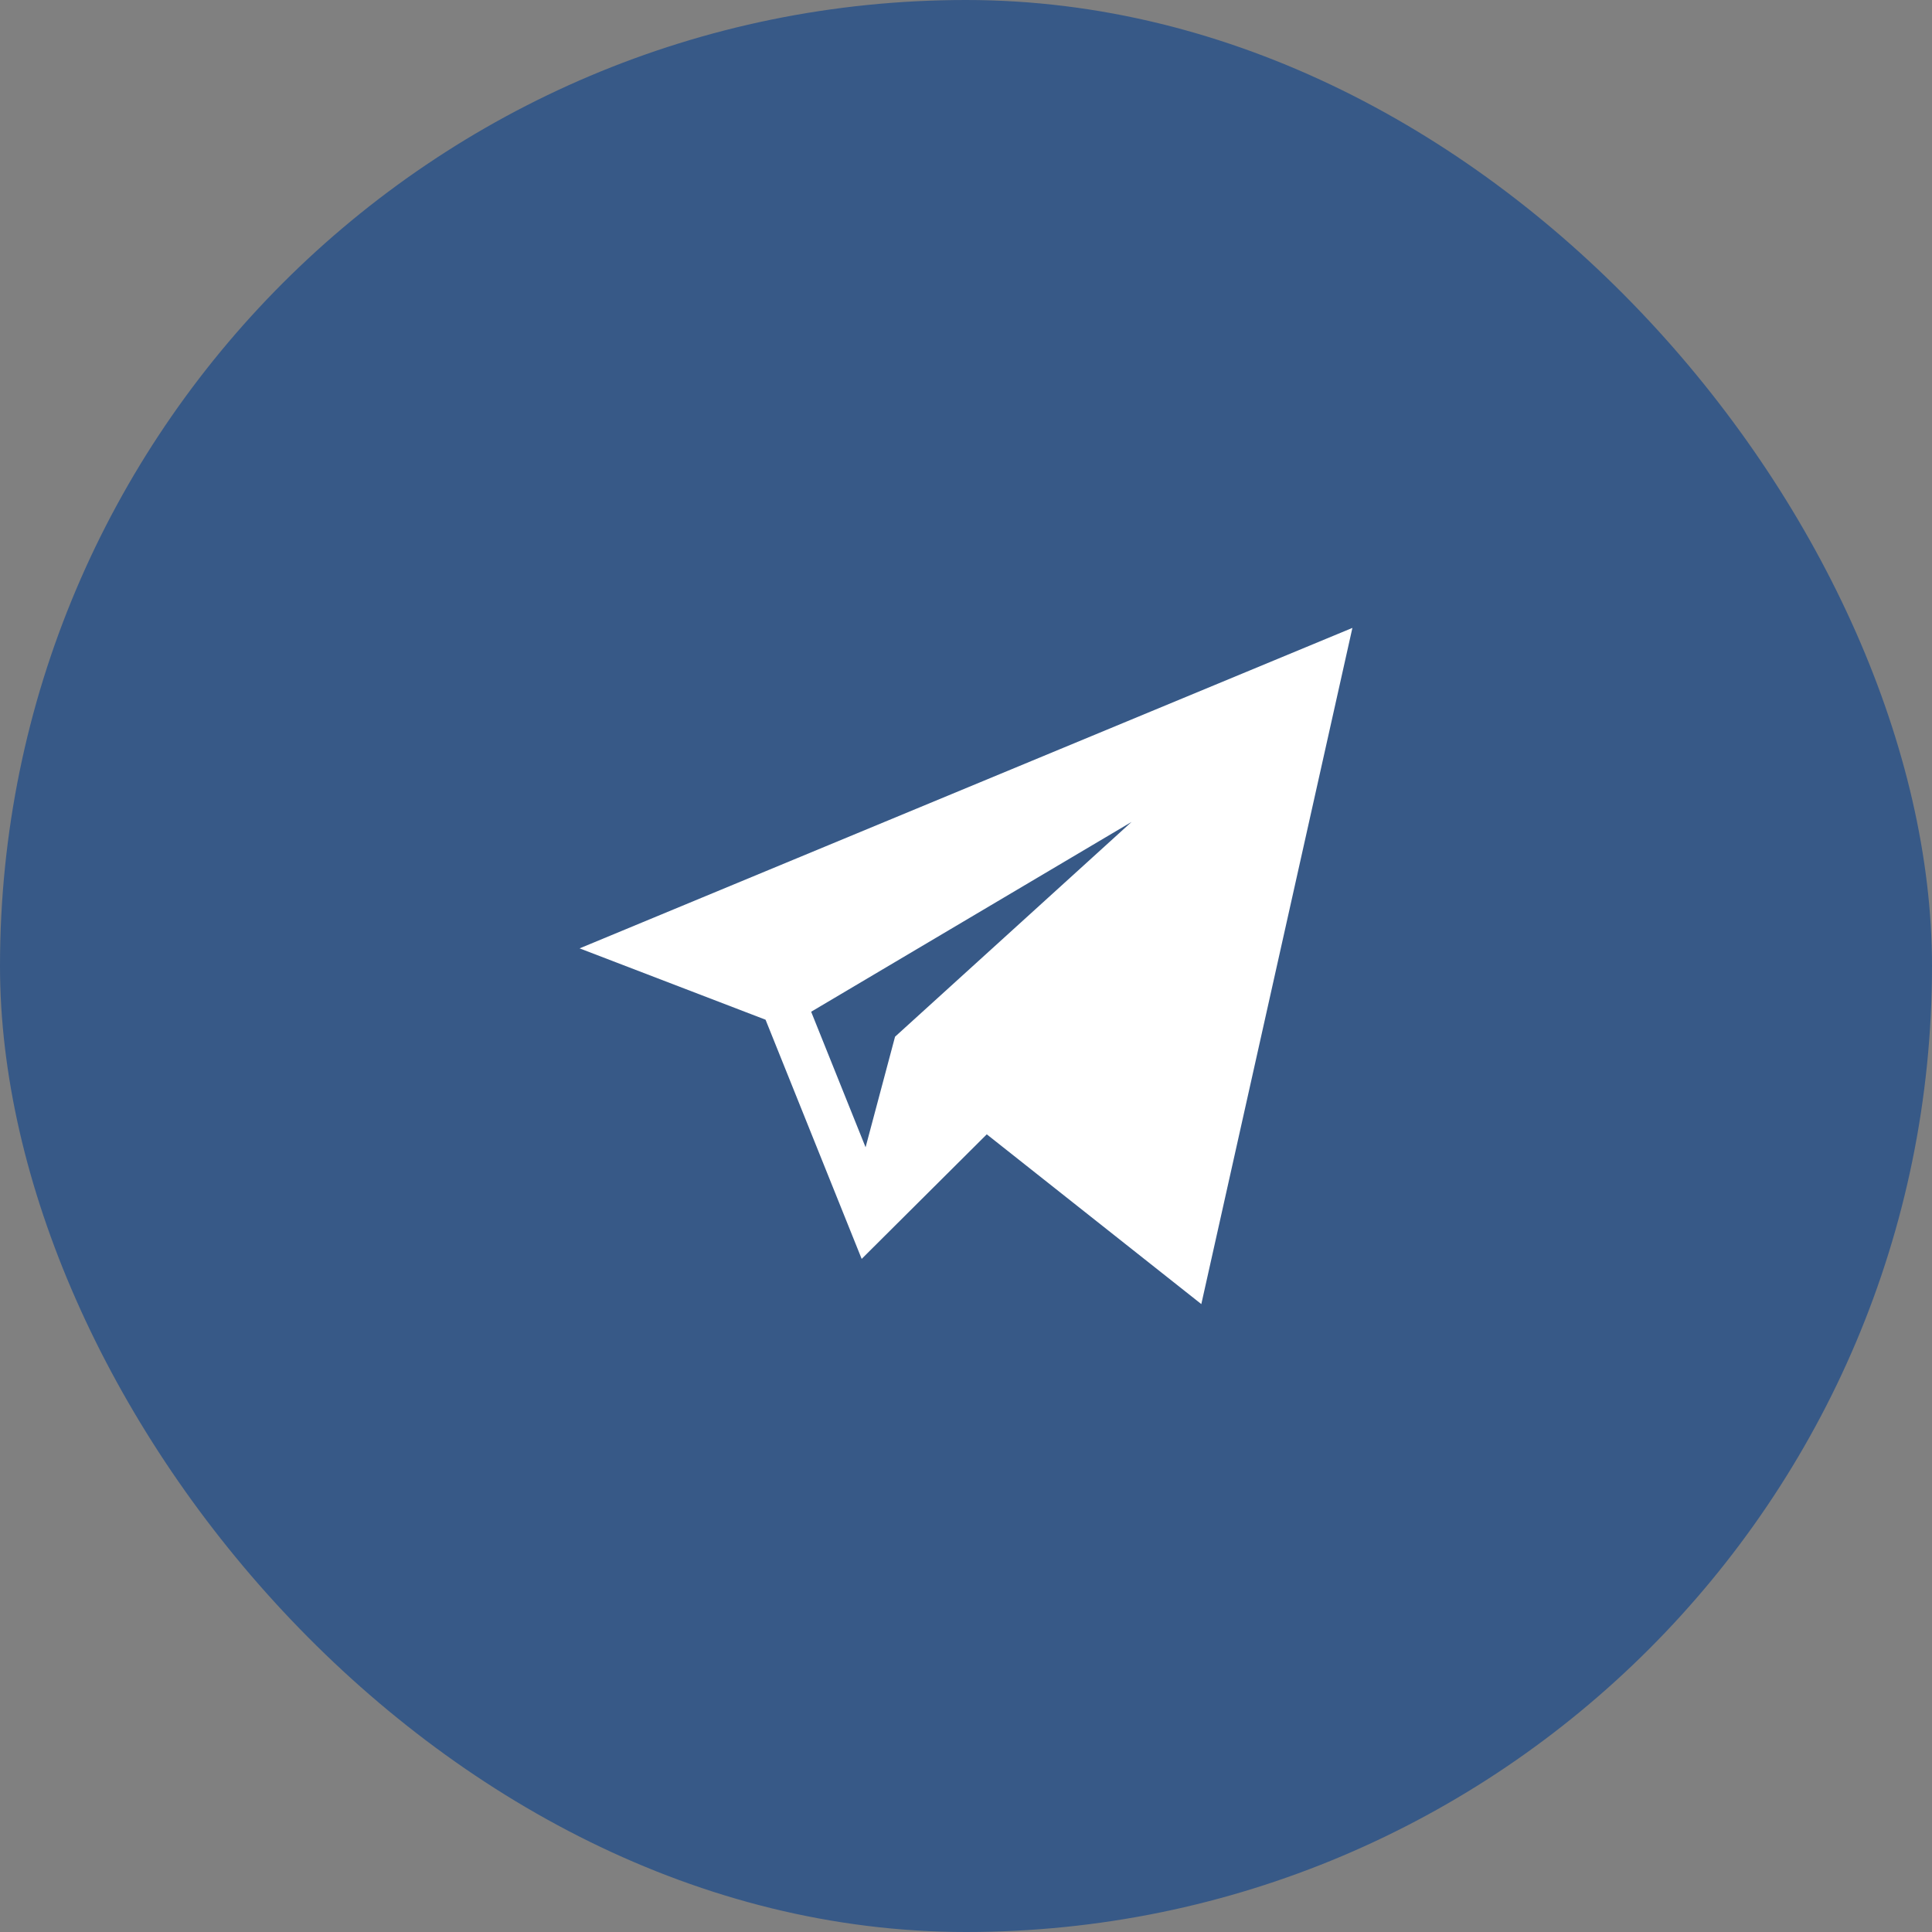 <svg width="40" height="40" viewBox="0 0 40 40" fill="none" xmlns="http://www.w3.org/2000/svg">
<rect x="0" y="0" width="40" height="40" fill="#808080" stroke="none"/>
<rect width="40" height="40" rx="20" fill="#375987"/>
<path d="M15.85 21.112L17.84 26.064L20.43 23.485L24.872 27L28 13L12 19.635L15.85 21.112ZM23.428 17.017L18.531 21.464L17.921 23.753L16.794 20.947L23.428 17.017Z" fill="white"/>
</svg>
